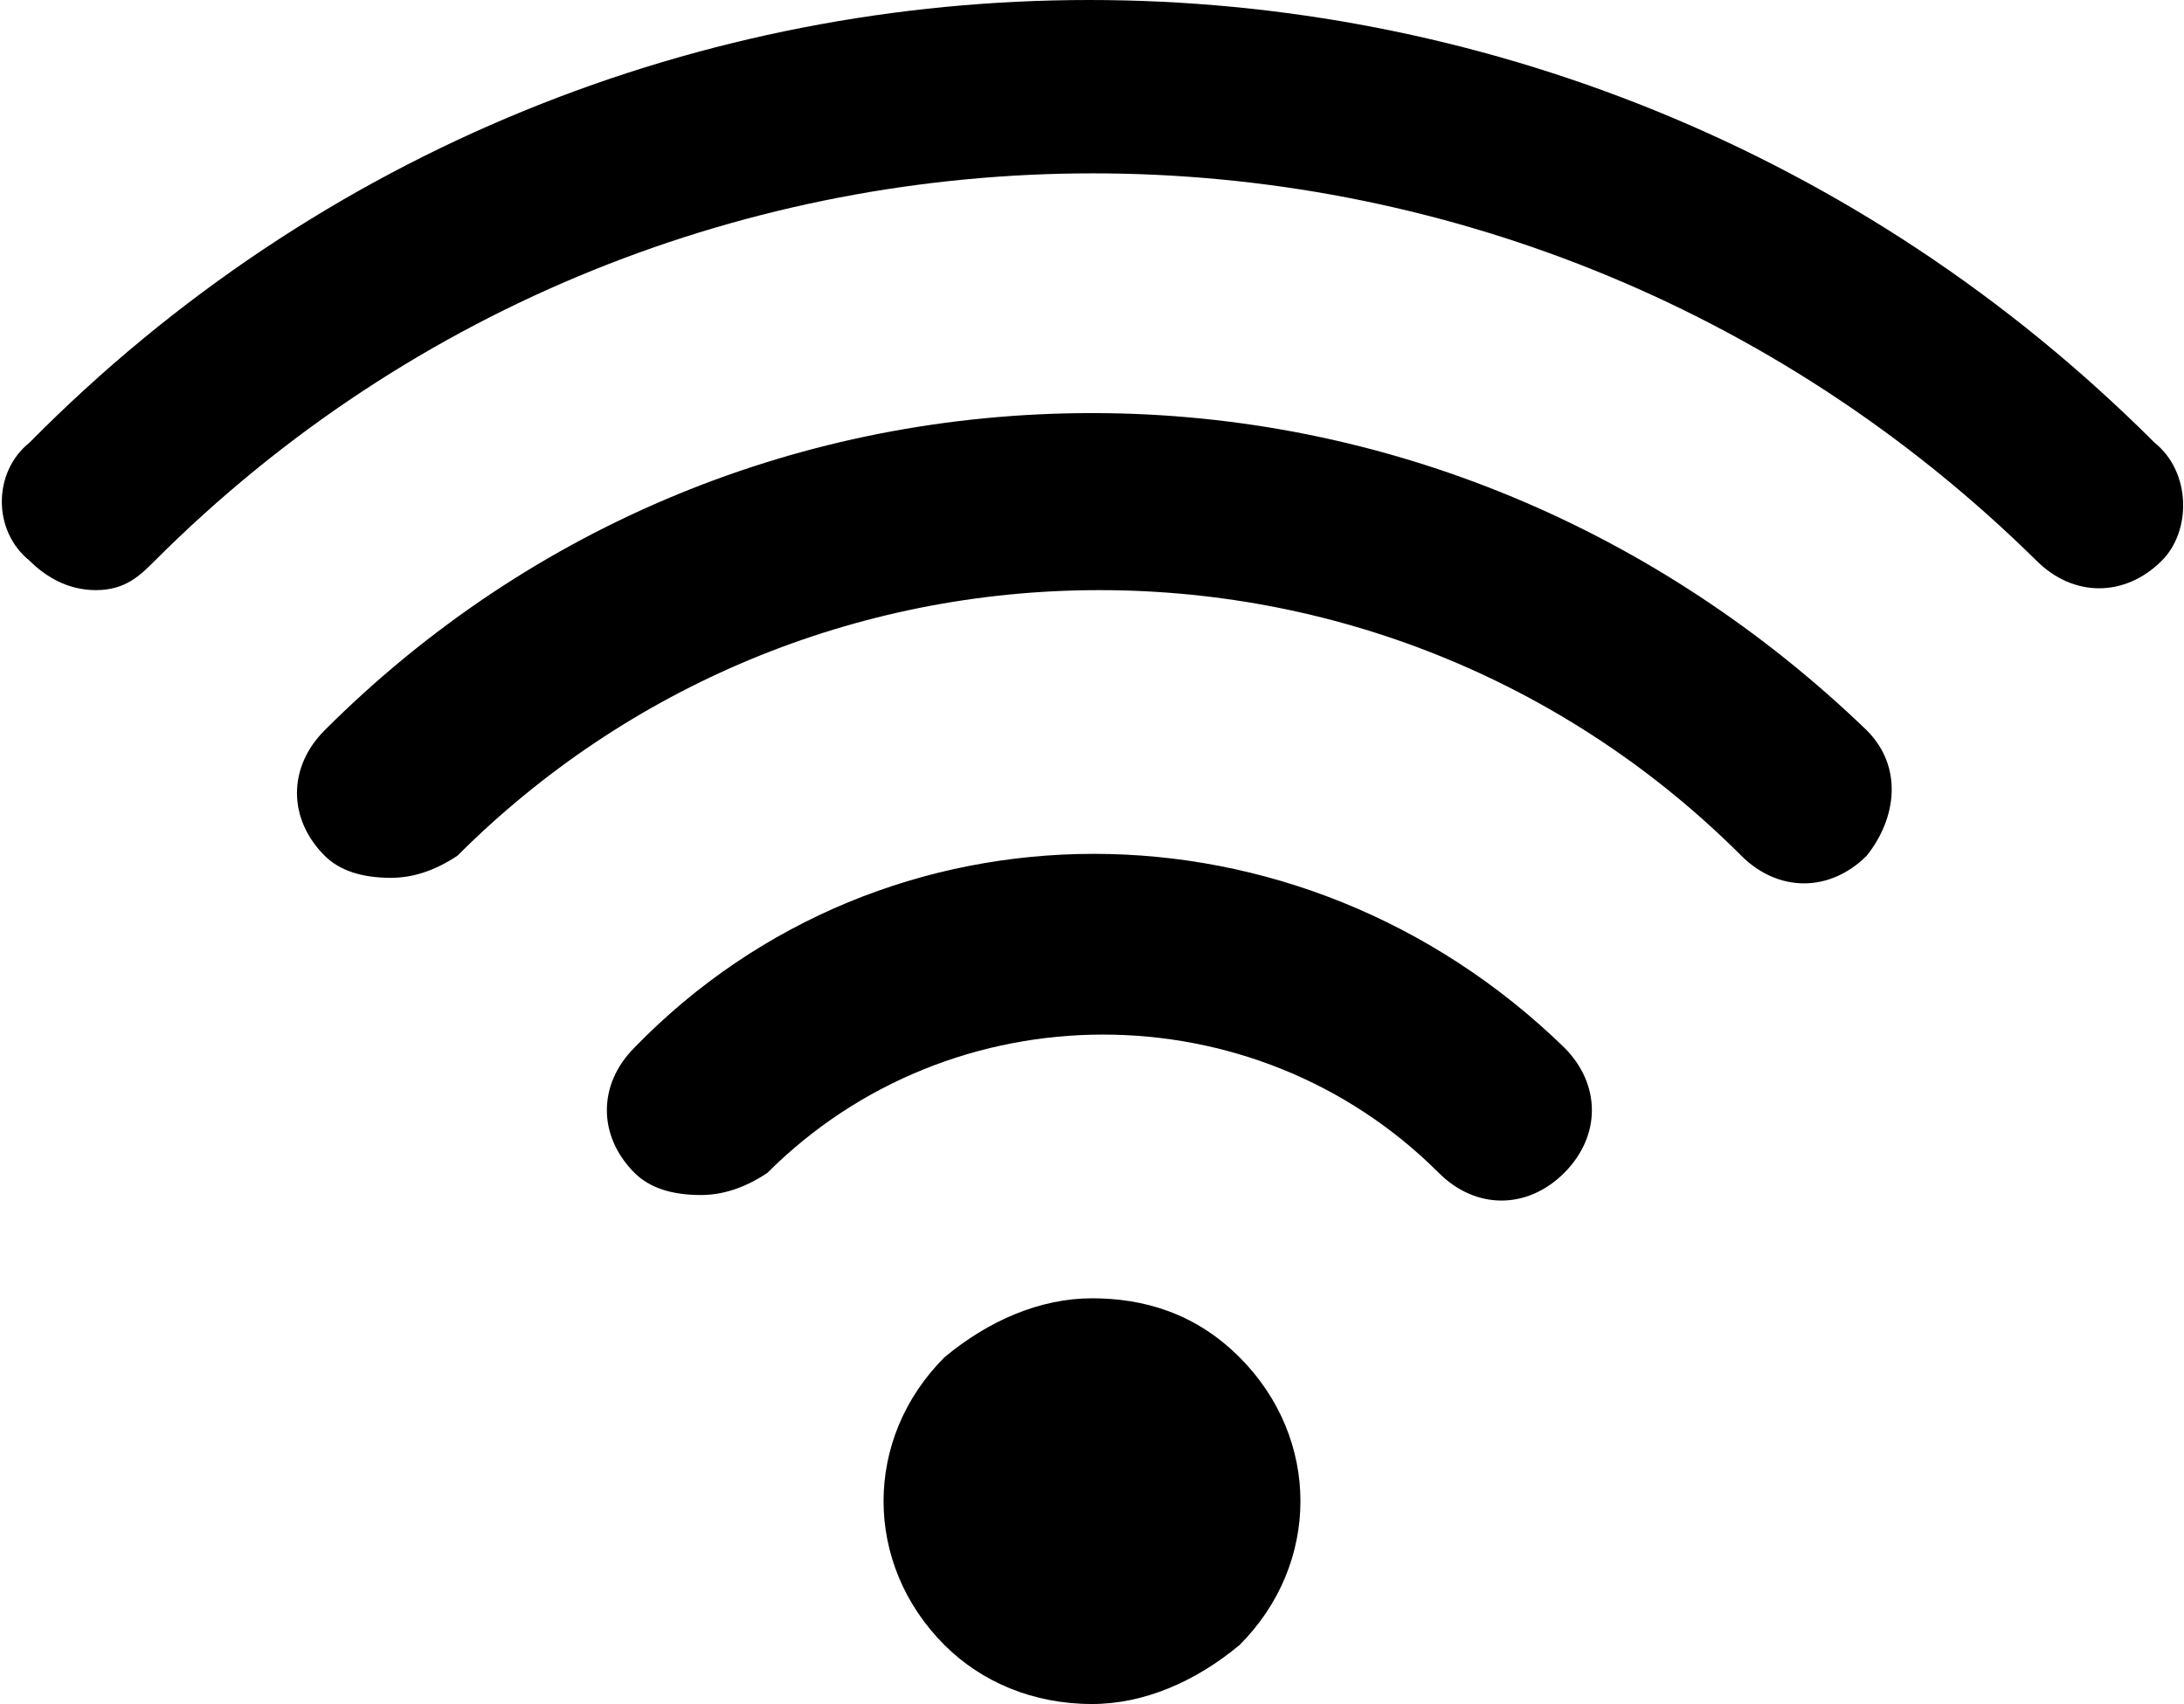 <?xml version="1.0" encoding="utf-8"?>
<!-- Generator: Adobe Illustrator 22.0.0, SVG Export Plug-In . SVG Version: 6.00 Build 0)  -->
<svg version="1.1" id="Слой_1" xmlns="http://www.w3.org/2000/svg" xmlns:xlink="http://www.w3.org/1999/xlink" x="0px" y="0px"
	 viewBox="0 0 29.6 23.1" style="enable-background:new 0 0 29.6 23.1;" xml:space="preserve">
<path d="M29.2,6c-8-8-20.9-8-28.8,0c-0.5,0.4-0.5,1.2,0,1.6C0.6,7.8,0.9,8,1.3,8s0.6-0.2,0.8-0.4c7-7,18.4-7,25.5,0
	c0.5,0.5,1.2,0.5,1.7,0C29.7,7.2,29.7,6.4,29.2,6 M14.8,5.6L14.8,5.6c-3.9,0-7.6,1.5-10.4,4.3c-0.5,0.5-0.5,1.2,0,1.7
	c0.2,0.2,0.5,0.3,0.9,0.3c0.3,0,0.6-0.1,0.9-0.3C8.5,9.3,11.6,8,14.9,8l0,0c3.3,0,6.4,1.3,8.7,3.6c0.5,0.5,1.2,0.5,1.7,0
	c0.4-0.5,0.5-1.2,0-1.7C22.5,7.2,18.8,5.6,14.8,5.6 M8.6,14.2c-0.5,0.5-0.5,1.2,0,1.7c0.2,0.2,0.5,0.3,0.9,0.3
	c0.3,0,0.6-0.1,0.9-0.3c2.5-2.5,6.6-2.5,9.1,0c0.5,0.5,1.2,0.5,1.7,0c0.5-0.5,0.5-1.2,0-1.7C17.6,10.7,12,10.7,8.6,14.2 M14.8,17.6
	c-0.7,0-1.4,0.3-2,0.8c-1.1,1.1-1.1,2.8,0,3.9c0.5,0.5,1.2,0.8,2,0.8c0.7,0,1.4-0.3,2-0.8c1.1-1.1,1.1-2.8,0-3.9
	C16.2,17.8,15.5,17.6,14.8,17.6"/>
</svg>
